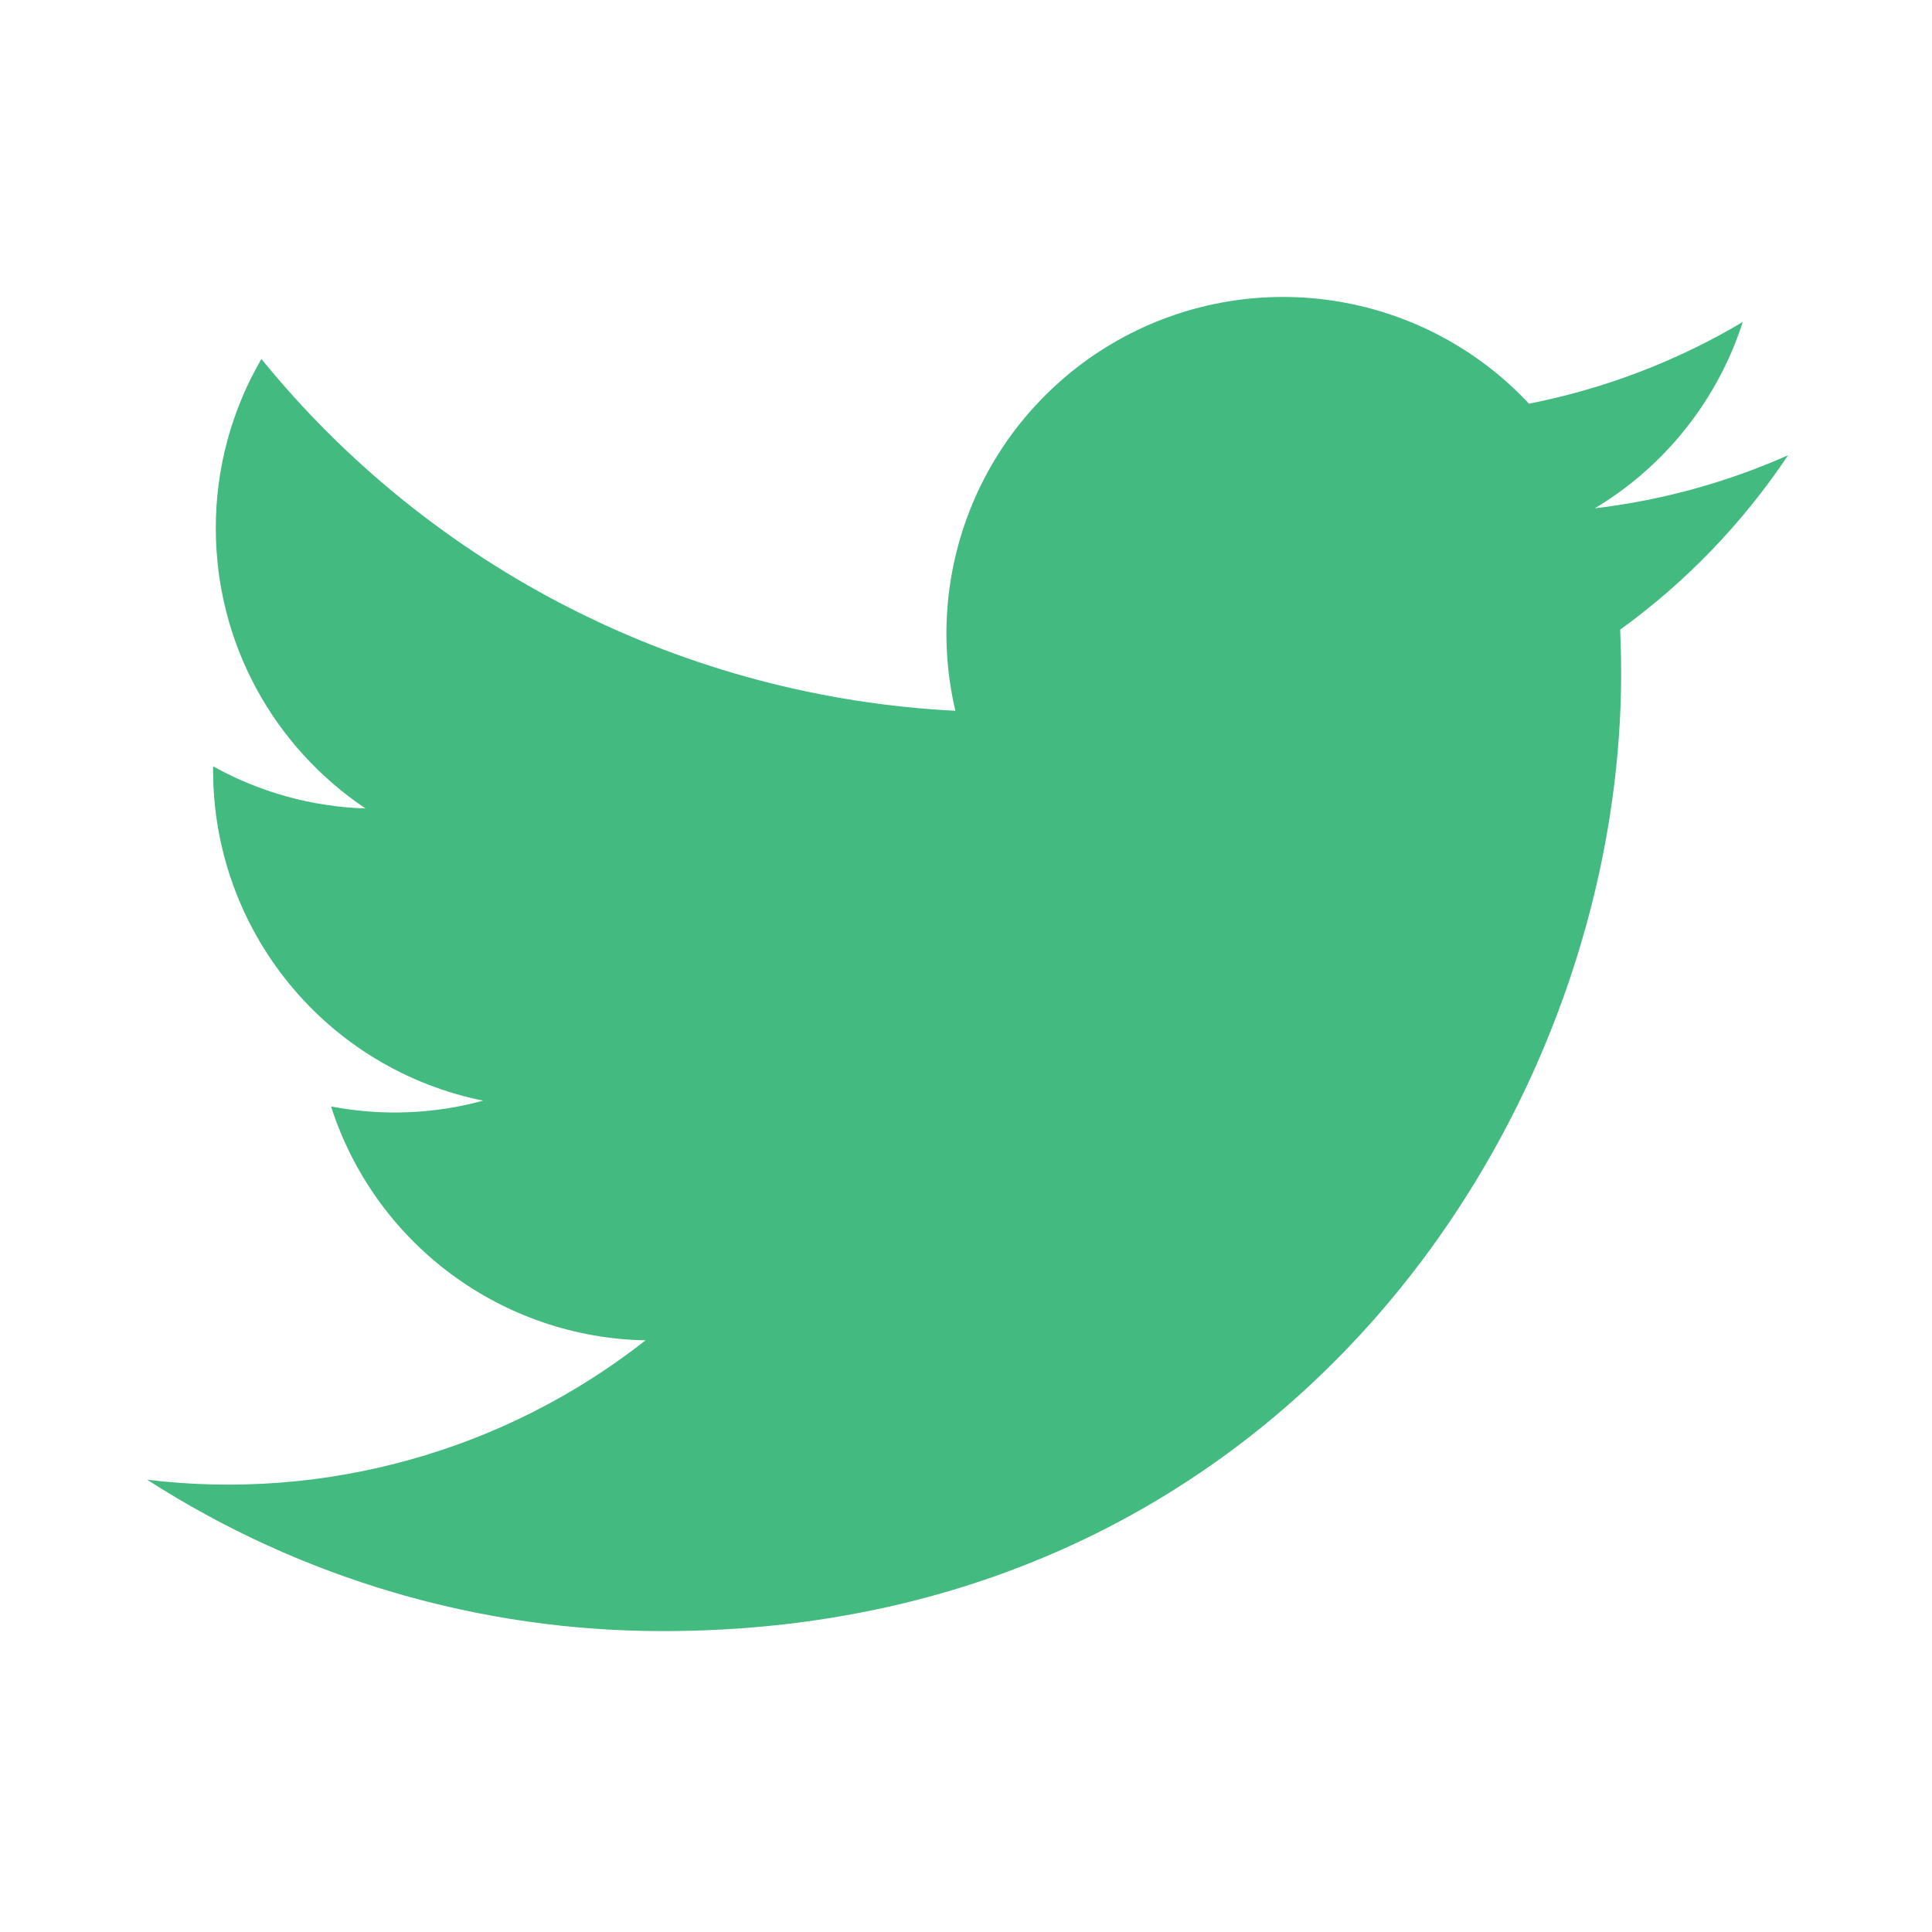 <svg width="20" height="20" viewBox="0 0 20 20" fill="none" xmlns="http://www.w3.org/2000/svg">
<path d="M18.51 4.713C17.874 4.995 17.2 5.18 16.509 5.262C17.237 4.826 17.781 4.141 18.041 3.333C17.358 3.74 16.608 4.025 15.828 4.179C15.304 3.618 14.609 3.246 13.851 3.121C13.093 2.995 12.315 3.124 11.638 3.486C10.961 3.849 10.422 4.425 10.106 5.125C9.79 5.825 9.714 6.61 9.89 7.358C8.504 7.288 7.148 6.928 5.911 6.301C4.673 5.673 3.581 4.793 2.706 3.716C2.396 4.248 2.233 4.853 2.234 5.468C2.234 6.677 2.85 7.744 3.784 8.369C3.231 8.352 2.69 8.202 2.206 7.933V7.976C2.206 8.781 2.484 9.561 2.994 10.184C3.503 10.807 4.213 11.235 5.002 11.394C4.488 11.534 3.95 11.554 3.427 11.454C3.649 12.147 4.083 12.753 4.667 13.187C5.251 13.621 5.956 13.862 6.683 13.875C5.96 14.443 5.133 14.863 4.247 15.11C3.362 15.358 2.436 15.429 1.523 15.318C3.117 16.343 4.971 16.887 6.865 16.885C13.277 16.885 16.782 11.574 16.782 6.968C16.782 6.818 16.778 6.667 16.772 6.518C17.454 6.025 18.042 5.413 18.51 4.713Z" fill="#43BA7F"/>
</svg>
